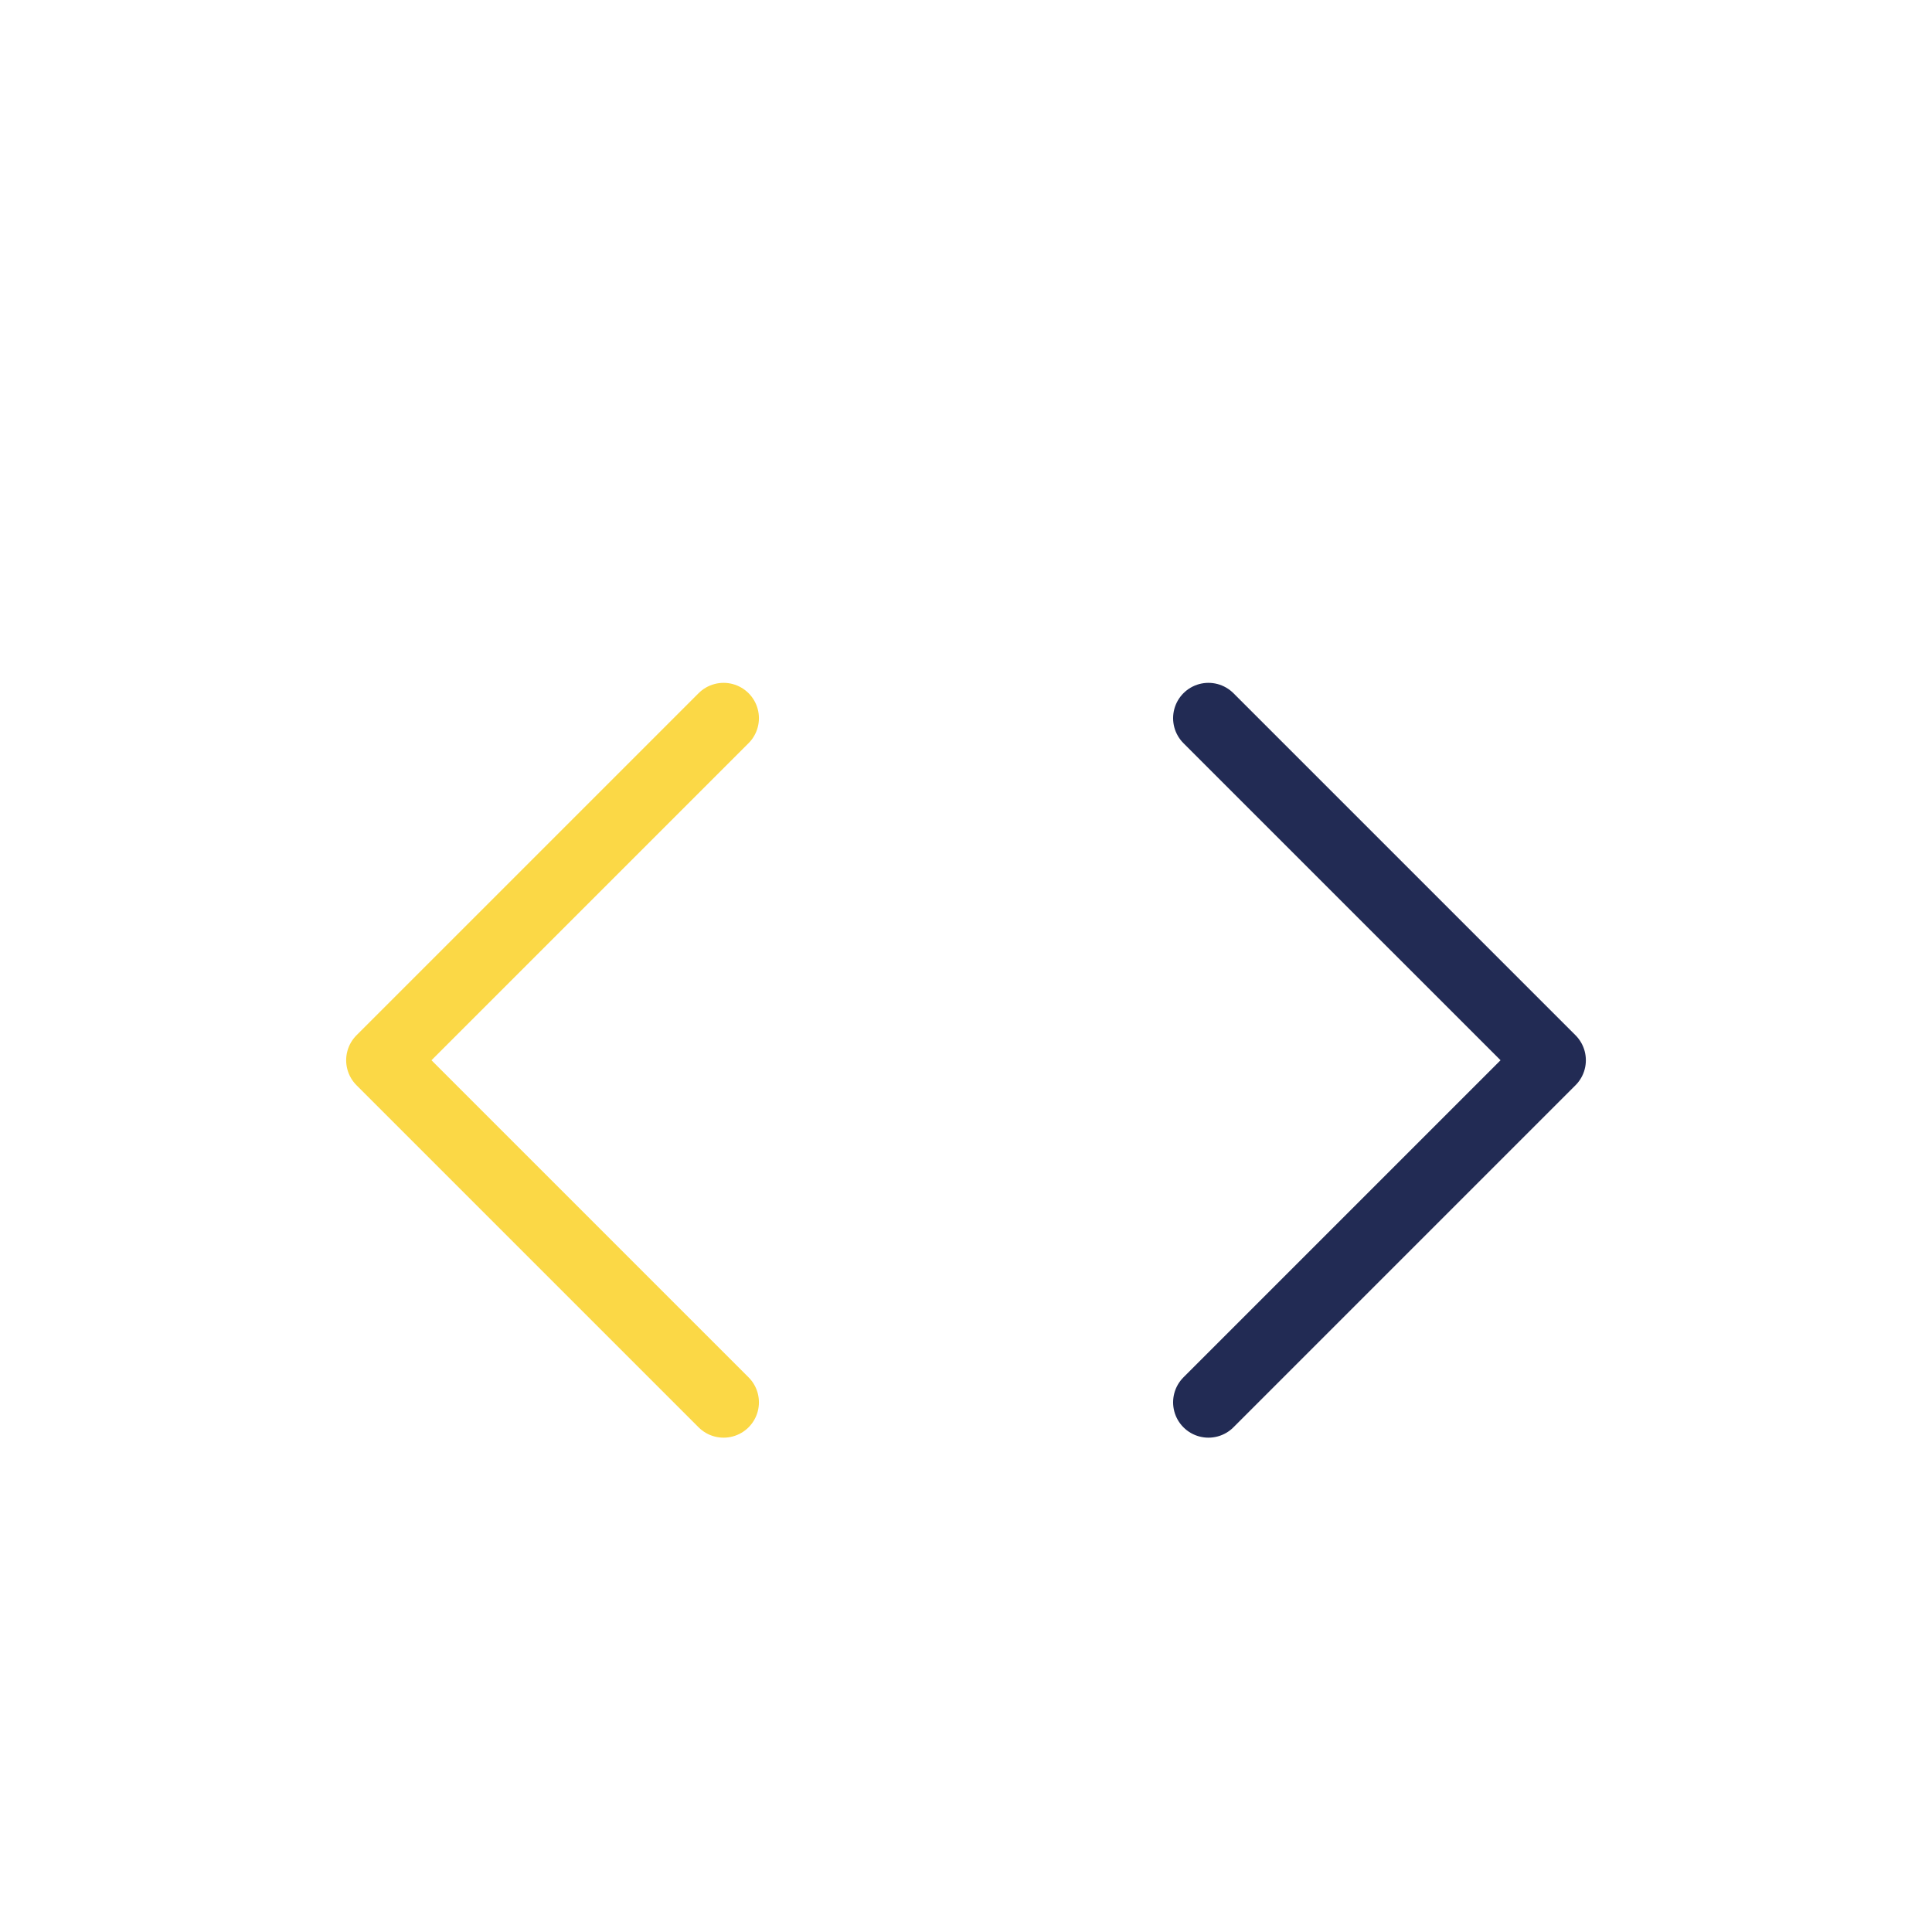 <svg xmlns="http://www.w3.org/2000/svg" width="82" height="82" viewBox="0 0 82 82">
  <g id="Group_956" data-name="Group 956" transform="translate(0.012 -0.134)">
    <rect id="Rectangle_799" data-name="Rectangle 799" width="82" height="82" transform="translate(-0.012 0.134)" fill="none"/>
    <g id="expand-horizontal-1" transform="translate(9.68 23.616)">
      <path id="Path_1692" data-name="Path 1692" d="M15.019,36.037.5,21.518,15.019,7" transform="translate(6 0)" fill="none" stroke="#fbd846" stroke-linecap="round" stroke-linejoin="round" stroke-width="3"/>
      <path id="Path_1693" data-name="Path 1693" d="M18.5,36.037,33.019,21.518,18.5,7" transform="translate(23.098 0)" fill="none" stroke="#222b54" stroke-linecap="round" stroke-linejoin="round" stroke-width="3"/>
    </g>
  </g>
</svg>
